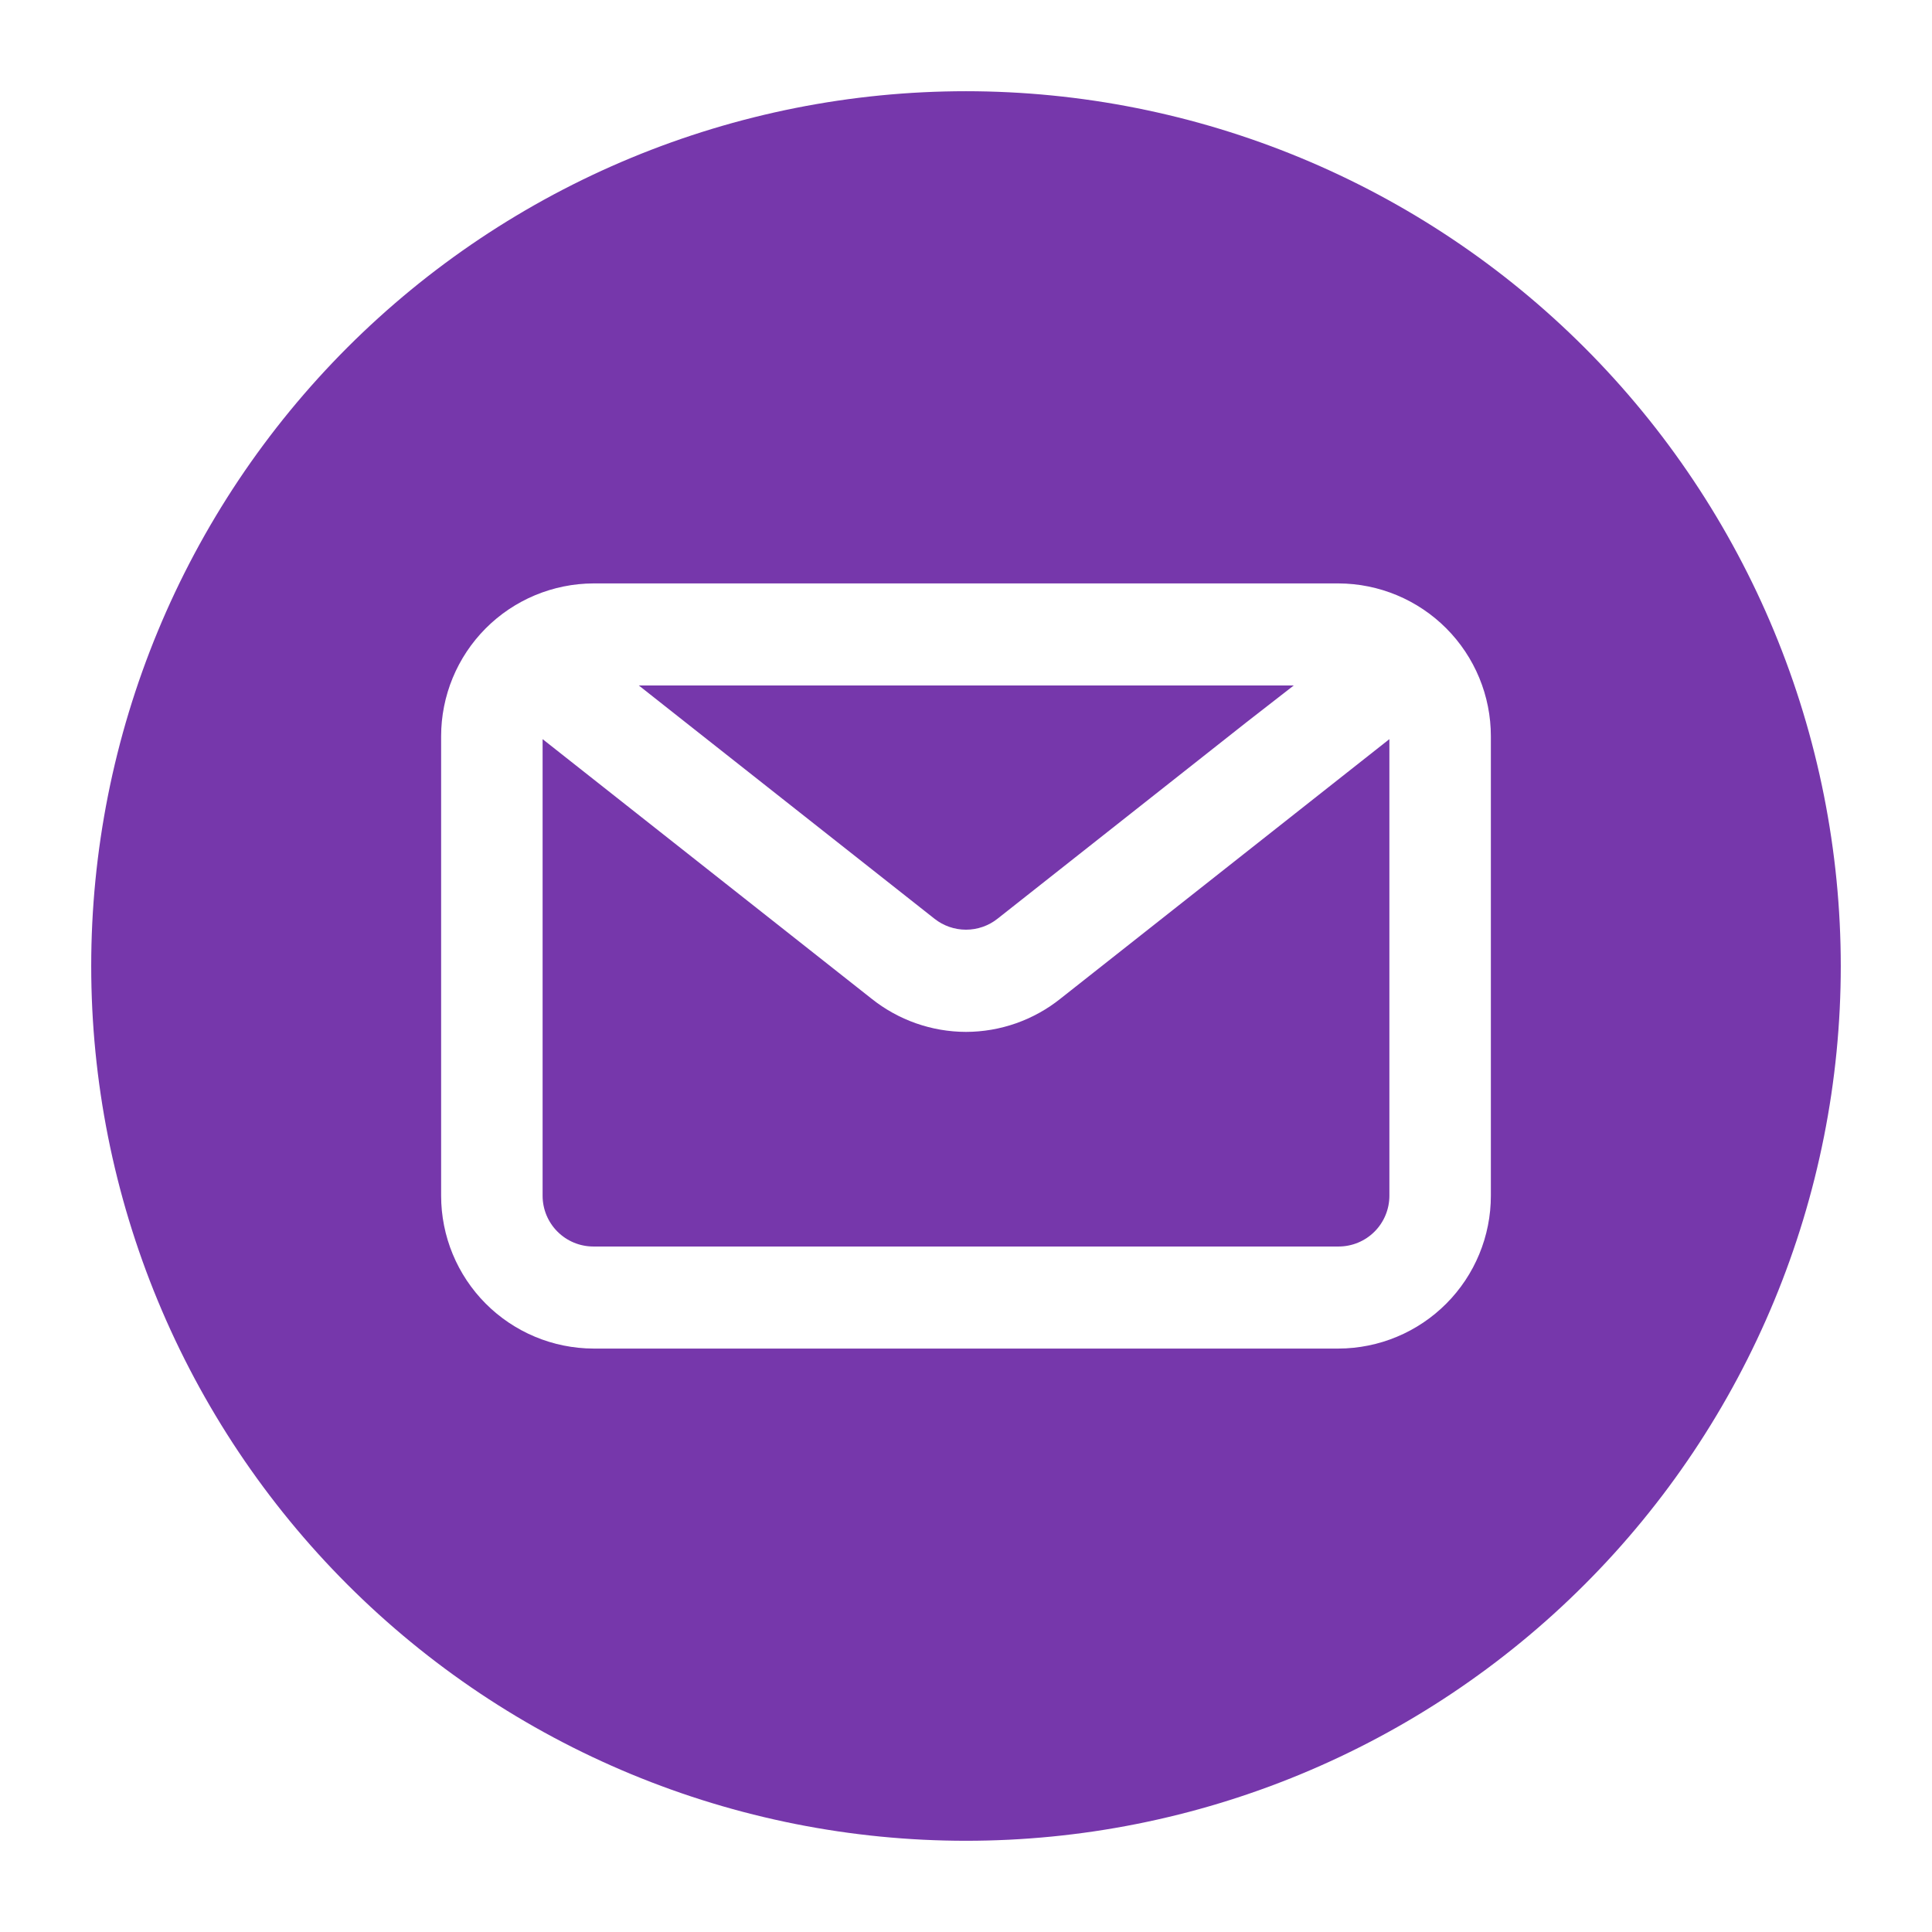<svg xmlns="http://www.w3.org/2000/svg" xmlns:xlink="http://www.w3.org/1999/xlink" width="1080" viewBox="0 0 810 810" height="1080" preserveAspectRatio="xMidYMid meet"><defs><clipPath id="a5e0af9b05"><path d="M 38.242 38.242 L 771.742 38.242 L 771.742 771.742 L 38.242 771.742 Z M 38.242 38.242 " clip-rule="nonzero"></path></clipPath></defs><path fill="#7637ab" d="M 391.793 385.191 C 392.727 385.93 393.715 386.586 394.758 387.156 C 395.801 387.727 396.887 388.207 398.008 388.598 C 399.133 388.988 400.281 389.281 401.453 389.48 C 402.625 389.68 403.809 389.777 404.996 389.777 C 406.188 389.777 407.367 389.68 408.539 389.48 C 409.715 389.281 410.863 388.988 411.984 388.598 C 413.109 388.207 414.191 387.727 415.234 387.156 C 416.277 386.586 417.266 385.93 418.199 385.191 L 522.605 302.793 L 542.41 287.391 L 267.832 287.391 L 291.059 305.73 Z M 391.793 385.191 " fill-opacity="1" fill-rule="nonzero"></path><path fill="#7637ab" d="M 404.996 432.625 C 401.422 432.617 397.875 432.312 394.352 431.707 C 390.828 431.102 387.383 430.203 384.012 429.02 C 380.641 427.832 377.391 426.371 374.266 424.637 C 371.137 422.906 368.18 420.922 365.387 418.691 L 227.488 309.887 L 227.488 501.332 C 227.488 502.027 227.523 502.723 227.59 503.418 C 227.66 504.109 227.762 504.797 227.898 505.48 C 228.035 506.164 228.203 506.84 228.406 507.504 C 228.609 508.172 228.844 508.828 229.109 509.469 C 229.379 510.113 229.676 510.742 230.004 511.355 C 230.332 511.969 230.691 512.566 231.078 513.145 C 231.465 513.727 231.879 514.285 232.32 514.824 C 232.762 515.359 233.23 515.875 233.723 516.367 C 234.215 516.859 234.73 517.328 235.27 517.77 C 235.809 518.211 236.367 518.625 236.945 519.016 C 237.523 519.402 238.121 519.758 238.734 520.086 C 239.348 520.414 239.977 520.715 240.621 520.98 C 241.266 521.246 241.918 521.48 242.586 521.684 C 243.254 521.887 243.926 522.055 244.609 522.191 C 245.293 522.328 245.98 522.43 246.676 522.5 C 247.367 522.57 248.062 522.602 248.758 522.605 L 561.234 522.605 C 561.934 522.602 562.625 522.57 563.32 522.5 C 564.012 522.43 564.703 522.328 565.383 522.191 C 566.066 522.055 566.742 521.887 567.41 521.684 C 568.074 521.48 568.73 521.246 569.375 520.98 C 570.016 520.715 570.645 520.414 571.262 520.086 C 571.875 519.758 572.469 519.402 573.051 519.016 C 573.629 518.629 574.188 518.211 574.727 517.77 C 575.266 517.328 575.781 516.863 576.273 516.367 C 576.766 515.875 577.23 515.359 577.676 514.824 C 578.117 514.285 578.531 513.727 578.918 513.145 C 579.305 512.566 579.664 511.969 579.992 511.355 C 580.32 510.742 580.617 510.113 580.883 509.469 C 581.152 508.828 581.387 508.172 581.586 507.504 C 581.789 506.84 581.961 506.164 582.098 505.48 C 582.23 504.797 582.336 504.109 582.402 503.418 C 582.473 502.723 582.508 502.027 582.508 501.332 L 582.508 309.887 L 444.605 418.691 C 441.816 420.922 438.855 422.906 435.73 424.637 C 432.605 426.371 429.355 427.832 425.984 429.02 C 422.613 430.203 419.164 431.102 415.645 431.707 C 412.121 432.312 408.57 432.617 404.996 432.625 Z M 404.996 432.625 " fill-opacity="1" fill-rule="nonzero"></path><g clip-path="url(#a5e0af9b05)"><path fill="#7637ab" d="M 404.996 38.242 C 398.996 38.242 392.996 38.391 387 38.684 C 381.008 38.977 375.023 39.418 369.051 40.008 C 363.074 40.598 357.121 41.332 351.184 42.211 C 345.246 43.094 339.332 44.117 333.445 45.289 C 327.559 46.461 321.707 47.773 315.883 49.234 C 310.062 50.691 304.277 52.293 298.535 54.035 C 292.789 55.777 287.094 57.66 281.441 59.68 C 275.789 61.703 270.191 63.863 264.645 66.16 C 259.102 68.457 253.613 70.887 248.188 73.453 C 242.762 76.02 237.402 78.719 232.109 81.547 C 226.816 84.379 221.594 87.336 216.449 90.422 C 211.301 93.508 206.23 96.715 201.238 100.051 C 196.25 103.387 191.344 106.84 186.52 110.418 C 181.699 113.992 176.969 117.684 172.328 121.492 C 167.691 125.301 163.148 129.219 158.699 133.25 C 154.25 137.281 149.906 141.418 145.66 145.66 C 141.418 149.906 137.281 154.25 133.25 158.699 C 129.219 163.148 125.301 167.691 121.492 172.328 C 117.684 176.969 113.992 181.699 110.418 186.52 C 106.84 191.344 103.387 196.25 100.051 201.238 C 96.715 206.23 93.508 211.301 90.422 216.445 C 87.336 221.594 84.379 226.816 81.547 232.109 C 78.719 237.402 76.02 242.762 73.453 248.188 C 70.887 253.613 68.457 259.102 66.16 264.645 C 63.863 270.191 61.703 275.789 59.68 281.441 C 57.66 287.094 55.777 292.789 54.035 298.535 C 52.293 304.277 50.691 310.062 49.234 315.883 C 47.773 321.707 46.461 327.559 45.289 333.445 C 44.117 339.332 43.094 345.246 42.211 351.184 C 41.332 357.121 40.598 363.074 40.008 369.051 C 39.418 375.023 38.977 381.008 38.684 387 C 38.391 392.996 38.242 398.996 38.242 404.996 C 38.242 411 38.391 417 38.684 422.992 C 38.977 428.988 39.418 434.973 40.008 440.945 C 40.598 446.918 41.332 452.875 42.211 458.812 C 43.094 464.75 44.117 470.66 45.289 476.547 C 46.461 482.434 47.773 488.289 49.234 494.113 C 50.691 499.934 52.293 505.719 54.035 511.461 C 55.777 517.203 57.66 522.902 59.68 528.555 C 61.703 534.203 63.863 539.805 66.16 545.348 C 68.457 550.895 70.887 556.379 73.453 561.805 C 76.02 567.23 78.719 572.59 81.547 577.887 C 84.379 583.18 87.336 588.398 90.422 593.547 C 93.508 598.695 96.715 603.766 100.051 608.758 C 103.387 613.746 106.84 618.652 110.418 623.473 C 113.992 628.293 117.684 633.023 121.492 637.664 C 125.301 642.305 129.219 646.848 133.25 651.297 C 137.281 655.742 141.418 660.09 145.66 664.332 C 149.906 668.578 154.25 672.715 158.699 676.746 C 163.148 680.777 167.691 684.695 172.328 688.504 C 176.969 692.312 181.699 696.004 186.52 699.578 C 191.344 703.152 196.25 706.609 201.238 709.945 C 206.23 713.277 211.301 716.488 216.449 719.574 C 221.594 722.66 226.816 725.617 232.109 728.445 C 237.402 731.277 242.762 733.973 248.188 736.539 C 253.613 739.105 259.102 741.539 264.645 743.836 C 270.191 746.133 275.789 748.293 281.441 750.312 C 287.094 752.336 292.789 754.219 298.535 755.961 C 304.277 757.703 310.062 759.305 315.883 760.762 C 321.707 762.219 327.559 763.535 333.445 764.707 C 339.332 765.879 345.246 766.902 351.184 767.785 C 357.121 768.664 363.074 769.398 369.051 769.988 C 375.023 770.574 381.008 771.016 387 771.312 C 392.996 771.605 398.996 771.754 404.996 771.754 C 411 771.754 417 771.605 422.992 771.312 C 428.988 771.016 434.973 770.574 440.945 769.988 C 446.918 769.398 452.875 768.664 458.812 767.785 C 464.75 766.902 470.66 765.879 476.547 764.707 C 482.434 763.535 488.289 762.219 494.113 760.762 C 499.934 759.305 505.719 757.703 511.461 755.961 C 517.203 754.219 522.902 752.336 528.555 750.312 C 534.207 748.293 539.805 746.133 545.348 743.836 C 550.895 741.539 556.379 739.105 561.805 736.539 C 567.23 733.973 572.59 731.277 577.887 728.445 C 583.18 725.617 588.398 722.66 593.547 719.574 C 598.695 716.488 603.766 713.277 608.758 709.945 C 613.746 706.609 618.652 703.152 623.473 699.578 C 628.293 696.004 633.023 692.312 637.664 688.504 C 642.305 684.695 646.848 680.777 651.297 676.746 C 655.742 672.715 660.09 668.578 664.332 664.332 C 668.578 660.09 672.715 655.742 676.746 651.297 C 680.777 646.848 684.695 642.305 688.504 637.664 C 692.312 633.023 696.004 628.293 699.578 623.473 C 703.152 618.652 706.609 613.746 709.945 608.758 C 713.277 603.766 716.488 598.695 719.574 593.547 C 722.66 588.398 725.617 583.18 728.445 577.887 C 731.277 572.59 733.973 567.23 736.539 561.805 C 739.105 556.379 741.539 550.895 743.836 545.348 C 746.133 539.805 748.293 534.203 750.312 528.555 C 752.336 522.902 754.219 517.203 755.961 511.461 C 757.703 505.719 759.305 499.934 760.762 494.113 C 762.219 488.289 763.535 482.434 764.707 476.547 C 765.879 470.66 766.902 464.75 767.785 458.812 C 768.664 452.875 769.398 446.918 769.988 440.945 C 770.574 434.973 771.016 428.988 771.312 422.992 C 771.605 417 771.754 411 771.754 404.996 C 771.75 398.996 771.602 392.996 771.305 387.004 C 771.008 381.008 770.566 375.027 769.977 369.055 C 769.387 363.082 768.648 357.125 767.766 351.191 C 766.883 345.254 765.855 339.344 764.684 333.457 C 763.512 327.57 762.195 321.715 760.734 315.895 C 759.277 310.074 757.676 304.293 755.93 298.547 C 754.188 292.805 752.305 287.109 750.281 281.457 C 748.258 275.809 746.098 270.211 743.801 264.668 C 741.504 259.121 739.07 253.637 736.504 248.211 C 733.938 242.789 731.238 237.43 728.406 232.137 C 725.578 226.844 722.621 221.625 719.535 216.477 C 716.449 211.328 713.238 206.262 709.902 201.27 C 706.566 196.281 703.113 191.375 699.539 186.555 C 695.961 181.734 692.27 177.004 688.461 172.367 C 684.656 167.727 680.734 163.184 676.707 158.738 C 672.676 154.289 668.539 149.945 664.293 145.699 C 660.051 141.457 655.703 137.32 651.258 133.289 C 646.812 129.258 642.27 125.34 637.629 121.531 C 632.988 117.723 628.262 114.031 623.441 110.457 C 618.621 106.883 613.715 103.426 608.727 100.094 C 603.734 96.758 598.668 93.547 593.52 90.461 C 588.371 87.375 583.152 84.418 577.859 81.586 C 572.566 78.758 567.207 76.059 561.781 73.492 C 556.355 70.926 550.871 68.492 545.328 66.195 C 539.785 63.898 534.188 61.738 528.535 59.715 C 522.887 57.691 517.188 55.809 511.445 54.062 C 505.703 52.32 499.922 50.719 494.102 49.258 C 488.277 47.801 482.426 46.484 476.539 45.312 C 470.652 44.137 464.742 43.109 458.805 42.227 C 452.867 41.348 446.914 40.609 440.941 40.02 C 434.969 39.43 428.984 38.984 422.992 38.691 C 416.996 38.395 411 38.242 404.996 38.242 Z M 625.051 501.332 C 625.051 502.379 625.023 503.422 624.973 504.469 C 624.922 505.512 624.844 506.555 624.742 507.594 C 624.641 508.637 624.512 509.676 624.359 510.707 C 624.207 511.742 624.027 512.773 623.824 513.801 C 623.621 514.824 623.391 515.844 623.137 516.859 C 622.887 517.875 622.605 518.883 622.305 519.883 C 622 520.883 621.672 521.875 621.32 522.863 C 620.969 523.848 620.594 524.82 620.195 525.789 C 619.797 526.754 619.375 527.711 618.926 528.656 C 618.48 529.602 618.012 530.539 617.52 531.461 C 617.027 532.383 616.516 533.293 615.977 534.191 C 615.441 535.09 614.883 535.973 614.305 536.844 C 613.723 537.715 613.121 538.57 612.5 539.41 C 611.879 540.25 611.238 541.078 610.574 541.887 C 609.914 542.695 609.23 543.488 608.531 544.266 C 607.828 545.039 607.109 545.801 606.371 546.539 C 605.633 547.281 604.879 548.004 604.105 548.707 C 603.332 549.41 602.539 550.098 601.734 550.762 C 600.926 551.426 600.105 552.07 599.266 552.695 C 598.426 553.32 597.574 553.926 596.707 554.508 C 595.836 555.09 594.957 555.652 594.059 556.191 C 593.164 556.734 592.258 557.25 591.336 557.746 C 590.414 558.242 589.48 558.715 588.539 559.164 C 587.594 559.613 586.637 560.039 585.672 560.441 C 584.707 560.848 583.734 561.227 582.75 561.582 C 581.766 561.938 580.773 562.266 579.777 562.574 C 578.777 562.879 577.77 563.164 576.754 563.422 C 575.742 563.676 574.723 563.91 573.699 564.117 C 572.672 564.324 571.645 564.508 570.609 564.664 C 569.574 564.82 568.539 564.953 567.496 565.059 C 566.457 565.168 565.414 565.246 564.371 565.305 C 563.328 565.359 562.281 565.387 561.234 565.391 L 248.758 565.391 C 247.715 565.387 246.668 565.359 245.625 565.305 C 244.578 565.246 243.539 565.168 242.496 565.059 C 241.457 564.953 240.418 564.82 239.387 564.664 C 238.352 564.508 237.324 564.324 236.297 564.117 C 235.273 563.91 234.254 563.676 233.238 563.422 C 232.227 563.164 231.219 562.879 230.219 562.574 C 229.219 562.266 228.227 561.938 227.246 561.582 C 226.262 561.227 225.285 560.848 224.32 560.441 C 223.355 560.039 222.402 559.613 221.457 559.164 C 220.512 558.715 219.582 558.242 218.66 557.746 C 217.738 557.25 216.832 556.734 215.934 556.191 C 215.039 555.652 214.156 555.09 213.289 554.508 C 212.422 553.926 211.566 553.32 210.73 552.695 C 209.891 552.07 209.066 551.426 208.262 550.762 C 207.453 550.098 206.664 549.41 205.891 548.707 C 205.117 548.004 204.359 547.281 203.625 546.539 C 202.887 545.801 202.164 545.039 201.465 544.266 C 200.766 543.488 200.082 542.695 199.422 541.887 C 198.758 541.078 198.117 540.25 197.496 539.41 C 196.871 538.57 196.273 537.715 195.691 536.844 C 195.113 535.973 194.555 535.09 194.02 534.191 C 193.48 533.293 192.969 532.383 192.477 531.461 C 191.984 530.539 191.516 529.602 191.066 528.656 C 190.621 527.711 190.199 526.754 189.801 525.789 C 189.398 524.82 189.023 523.848 188.672 522.863 C 188.32 521.875 187.996 520.883 187.691 519.883 C 187.387 518.883 187.109 517.875 186.855 516.859 C 186.602 515.844 186.375 514.824 186.172 513.797 C 185.969 512.773 185.789 511.742 185.637 510.707 C 185.48 509.676 185.355 508.637 185.25 507.594 C 185.148 506.555 185.074 505.512 185.02 504.469 C 184.969 503.422 184.945 502.379 184.945 501.332 L 184.945 308.664 C 184.945 306.57 185.047 304.48 185.25 302.398 C 185.457 300.316 185.762 298.25 186.172 296.195 C 186.578 294.145 187.086 292.117 187.691 290.113 C 188.297 288.109 189 286.141 189.801 284.207 C 190.598 282.273 191.492 280.383 192.477 278.535 C 193.461 276.688 194.531 274.895 195.691 273.152 C 196.852 271.41 198.094 269.73 199.422 268.109 C 200.746 266.488 202.145 264.938 203.625 263.453 C 205.102 261.973 206.645 260.566 208.262 259.234 C 209.875 257.902 211.551 256.652 213.289 255.488 C 215.027 254.32 216.816 253.242 218.66 252.25 C 220.504 251.258 222.391 250.359 224.32 249.551 C 226.254 248.746 228.219 248.035 230.219 247.422 C 232.219 246.809 234.246 246.293 236.297 245.879 C 238.348 245.461 240.414 245.148 242.496 244.934 C 244.578 244.723 246.668 244.609 248.758 244.602 L 561.234 244.602 C 562.281 244.605 563.328 244.637 564.371 244.691 C 565.414 244.746 566.457 244.828 567.496 244.934 C 568.539 245.043 569.574 245.172 570.609 245.328 C 571.645 245.488 572.672 245.668 573.699 245.879 C 574.723 246.086 575.742 246.316 576.754 246.574 C 577.77 246.832 578.777 247.113 579.777 247.422 C 580.777 247.727 581.766 248.059 582.75 248.414 C 583.734 248.77 584.707 249.148 585.672 249.551 C 586.637 249.953 587.594 250.383 588.539 250.832 C 589.48 251.281 590.414 251.754 591.336 252.25 C 592.258 252.746 593.164 253.262 594.059 253.801 C 594.957 254.344 595.836 254.902 596.707 255.488 C 597.574 256.07 598.426 256.676 599.266 257.297 C 600.105 257.922 600.926 258.57 601.734 259.234 C 602.539 259.898 603.332 260.582 604.105 261.289 C 604.879 261.992 605.633 262.715 606.371 263.453 C 607.109 264.195 607.828 264.953 608.531 265.73 C 609.23 266.508 609.914 267.301 610.574 268.109 C 611.238 268.918 611.879 269.742 612.5 270.586 C 613.121 271.426 613.723 272.281 614.305 273.152 C 614.883 274.023 615.441 274.906 615.977 275.805 C 616.516 276.703 617.027 277.613 617.52 278.535 C 618.012 279.457 618.48 280.391 618.926 281.336 C 619.375 282.285 619.797 283.238 620.195 284.207 C 620.594 285.172 620.969 286.148 621.32 287.133 C 621.672 288.117 622 289.109 622.305 290.113 C 622.605 291.113 622.887 292.121 623.137 293.137 C 623.391 294.148 623.621 295.172 623.824 296.195 C 624.027 297.223 624.207 298.254 624.359 299.285 C 624.512 300.32 624.641 301.359 624.742 302.398 C 624.844 303.441 624.922 304.484 624.973 305.527 C 625.023 306.57 625.051 307.617 625.051 308.664 Z M 625.051 501.332 " fill-opacity="1" fill-rule="nonzero"></path></g></svg>